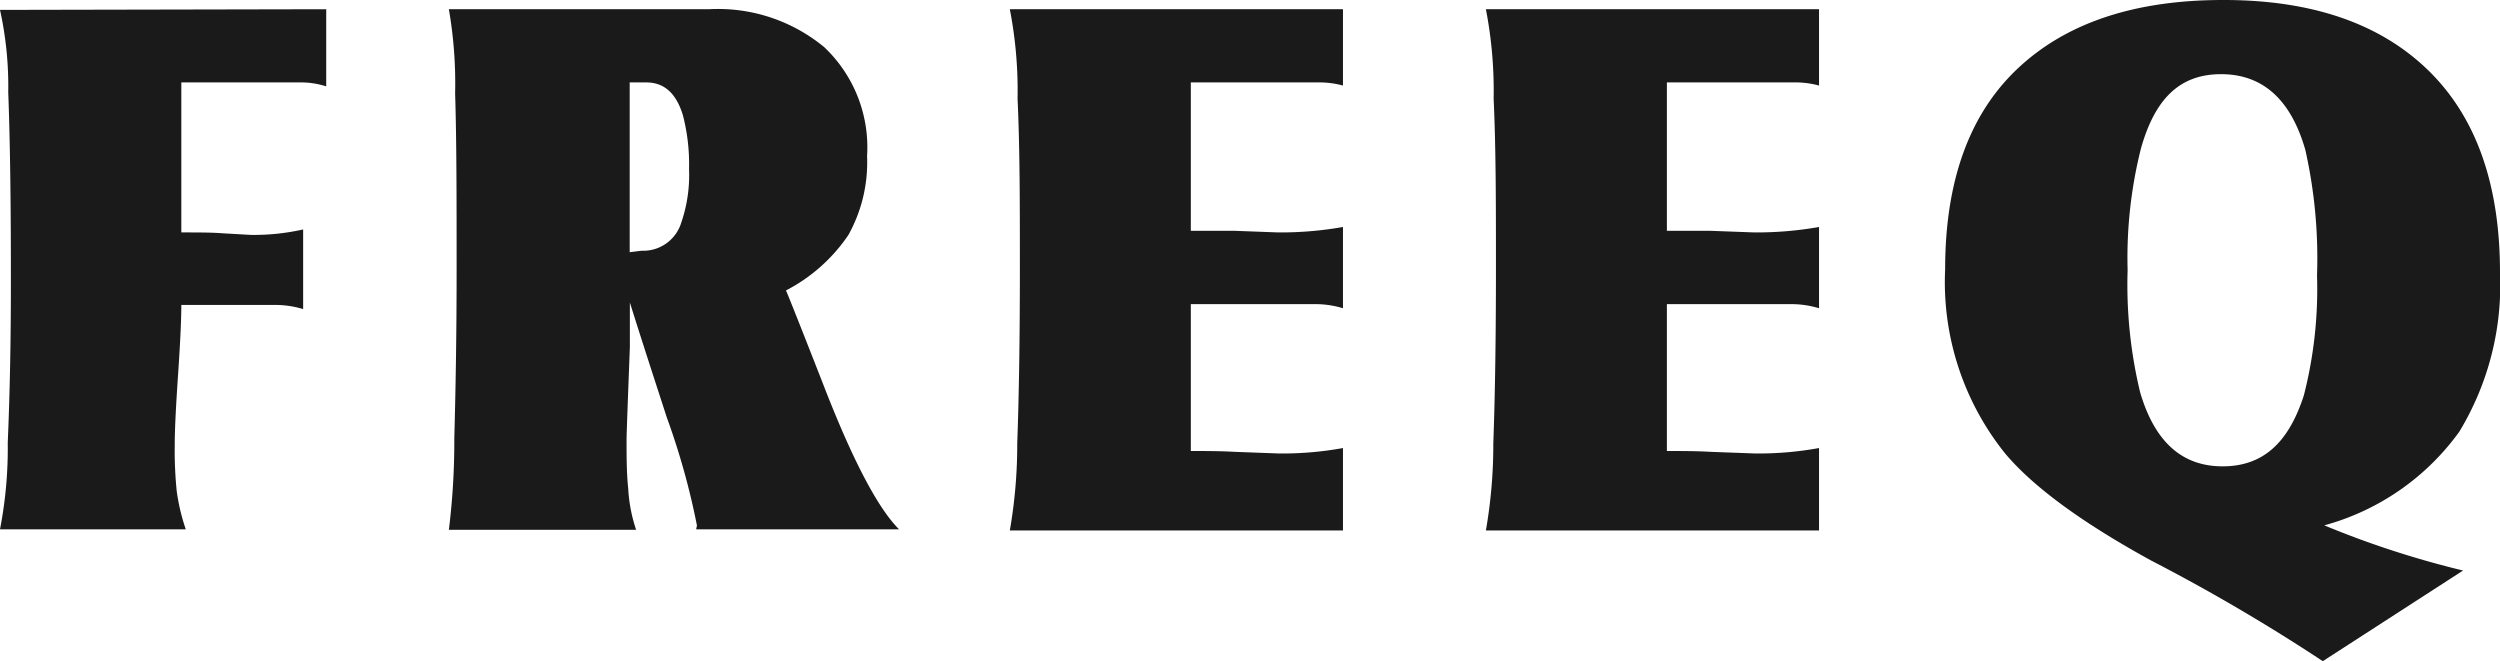 <svg xmlns="http://www.w3.org/2000/svg" width="151.66" height="40.11" viewBox="0 0 151.66 40.11"><defs><style>.cls-1{fill:#1a1a1a;}</style></defs><title>アセット 2</title><g id="レイヤー_2" data-name="レイヤー 2"><g id="レイヤー_1-2" data-name="レイヤー 1"><path class="cls-1" d="M19.79.56V5.24A5,5,0,0,0,18.18,5H11V14.1c1,0,1.83,0,2.47.05l1.75.1a13.66,13.66,0,0,0,3.17-.33v4.83a5.86,5.86,0,0,0-1.56-.25H11c0,.82-.06,2.2-.19,4.12S10.6,26,10.6,27a24.7,24.7,0,0,0,.12,2.79,12.28,12.28,0,0,0,.55,2.32H0a25.77,25.77,0,0,0,.47-5.25q.2-4.65.19-10.23C.66,12.17.61,8.49.5,5.6a21.54,21.54,0,0,0-.5-5Z"/><path class="cls-1" d="M38.59,32.14H27.23a43.67,43.67,0,0,0,.33-5.56q.14-5,.14-10.16c0-4.29,0-7.88-.09-10.75A26.46,26.46,0,0,0,27.23.56H43a10.11,10.11,0,0,1,7,2.3,8.36,8.36,0,0,1,2.6,6.61,9.07,9.07,0,0,1-1.13,4.78,10.25,10.25,0,0,1-3.79,3.37c.22.5.94,2.33,2.18,5.49,1.79,4.66,3.36,7.68,4.68,9H42.23l.05-.23a44,44,0,0,0-1.82-6.53c-.76-2.34-1.52-4.67-2.25-7,0,1.11,0,2,0,2.7-.13,3.44-.2,5.3-.2,5.58,0,1.08,0,2.06.1,3A9.4,9.4,0,0,0,38.59,32.14Zm.33-16.93a2.41,2.41,0,0,0,2.41-1.71,8.86,8.86,0,0,0,.47-3.23A11.82,11.82,0,0,0,41.43,7c-.41-1.36-1.15-2-2.23-2h-1v10.3Z"/><path class="cls-1" d="M81.47.56V5.19A5.43,5.43,0,0,0,80,5H72.24v9c.85,0,1.72,0,2.61,0l2.69.1a21.67,21.67,0,0,0,3.93-.33V18.7a5.7,5.7,0,0,0-1.65-.25H72.24v8.91c.89,0,1.77,0,2.65.05l2.7.1a20.5,20.5,0,0,0,3.88-.33v5H61.26a30.29,30.29,0,0,0,.45-5.28q.16-4.38.16-10.58c0-3.88,0-7.33-.14-10.33A25.9,25.9,0,0,0,61.26.56Z"/><path class="cls-1" d="M110.35.56V5.19A5.43,5.43,0,0,0,108.84,5h-7.72v9c.85,0,1.72,0,2.6,0l2.7.1a21.83,21.83,0,0,0,3.93-.33V18.7a5.75,5.75,0,0,0-1.65-.25h-7.58v8.91c.88,0,1.77,0,2.65.05l2.7.1a20.5,20.5,0,0,0,3.88-.33v5H90.14a30.29,30.29,0,0,0,.45-5.28q.16-4.38.16-10.58c0-3.88,0-7.33-.14-10.33A25.9,25.9,0,0,0,90.14.56Z"/><path class="cls-1" d="M140.91,40.11A113.61,113.61,0,0,0,130.49,34q-6.29-3.45-8.85-6.49A16.6,16.6,0,0,1,118,16.34q0-8.05,4.42-12.2T134.9,0q8,0,12.38,4.24t4.38,12.29a17.17,17.17,0,0,1-2.47,9.66A14.94,14.94,0,0,1,141,31.87a56.58,56.58,0,0,0,8.42,2.74ZM129.07,16.38a27.84,27.84,0,0,0,.76,7.42c.88,3,2.54,4.49,5,4.49s4-1.43,4.93-4.3a26,26,0,0,0,.8-7.28,30,30,0,0,0-.71-7.62c-.88-3.06-2.59-4.59-5.11-4.59S130.73,6,129.88,9A27.19,27.19,0,0,0,129.07,16.38Z"/></g></g></svg>